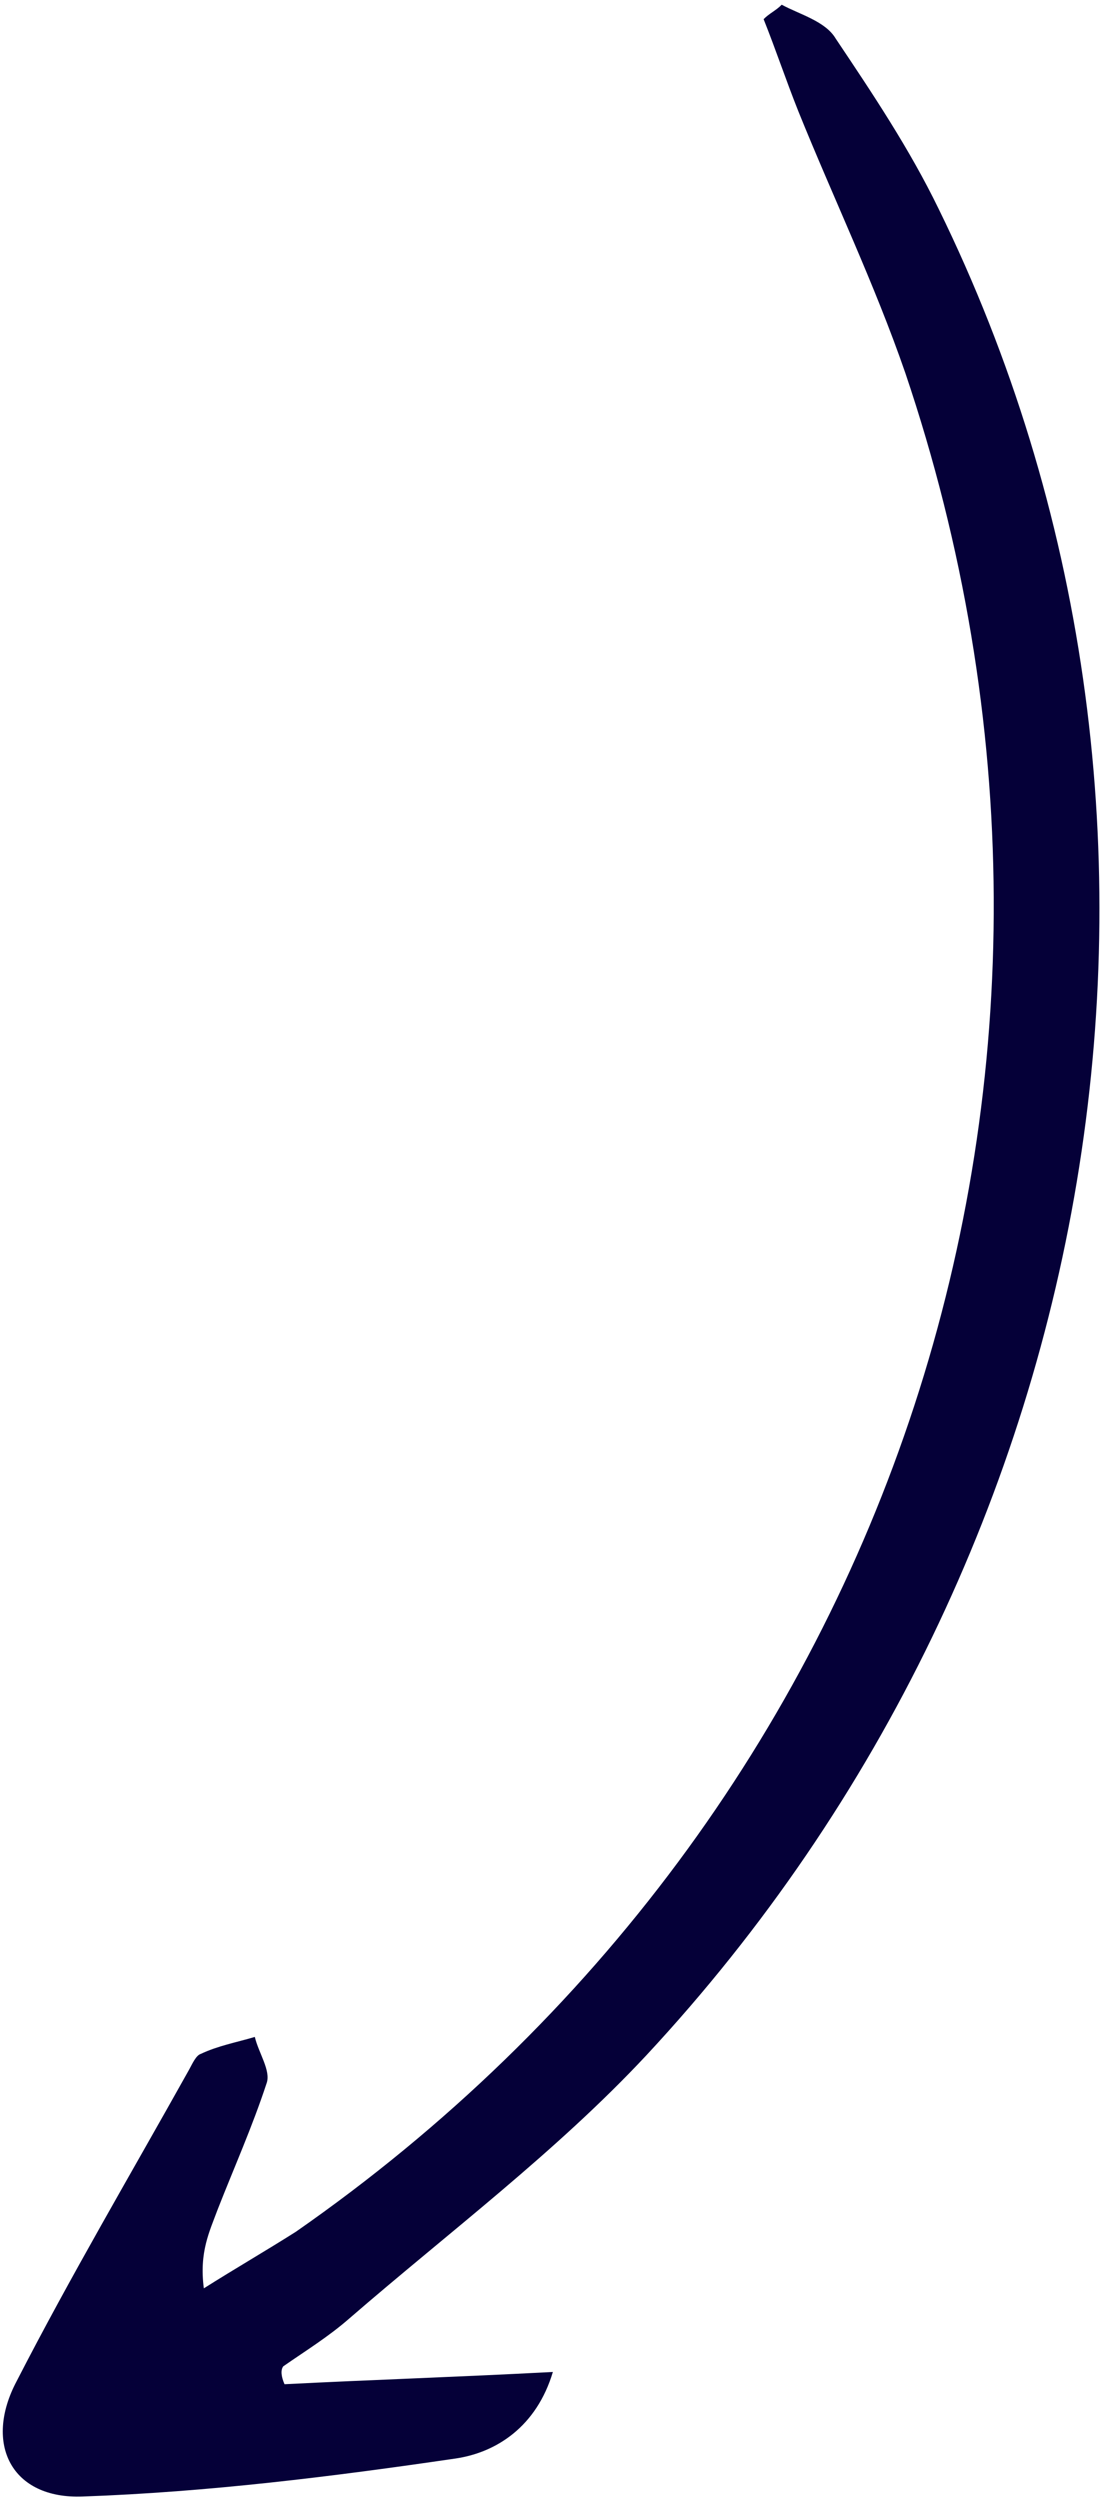 <svg width="80" height="180" viewBox="0 0 80 180" fill="none" xmlns="http://www.w3.org/2000/svg">
<path d="M20.488 171.664C26.774 171.343 32.878 171.148 39.811 170.781C38.64 174.706 35.754 176.581 32.802 177.013C23.948 178.312 14.966 179.43 5.966 179.749C0.818 179.954 -1.19 175.945 1.201 171.441C5.093 163.865 9.422 156.525 13.623 149.004C13.859 148.569 14.123 147.98 14.46 147.88C15.68 147.301 17.001 147.057 18.349 146.659C18.623 147.82 19.518 149.09 19.2 149.987C18.164 153.141 16.846 156.087 15.683 159.059C15.075 160.7 14.338 162.159 14.678 164.761C16.836 163.394 19.148 162.054 21.306 160.686C64.641 130.512 82.087 76.865 65.189 26.854C62.969 20.425 60.047 14.349 57.489 8.019C56.603 5.797 55.872 3.602 54.986 1.381C55.378 0.973 55.897 0.747 56.288 0.339C57.601 1.047 59.432 1.529 60.172 2.772C62.827 6.735 65.482 10.699 67.591 15.043C88.736 58.176 80.446 111.531 46.547 147.977C40.05 154.935 32.321 160.722 25.157 166.927C23.646 168.249 22.035 169.236 20.396 170.377C20.187 170.658 20.26 171.147 20.488 171.664Z" fill="#050038"/>
</svg>
